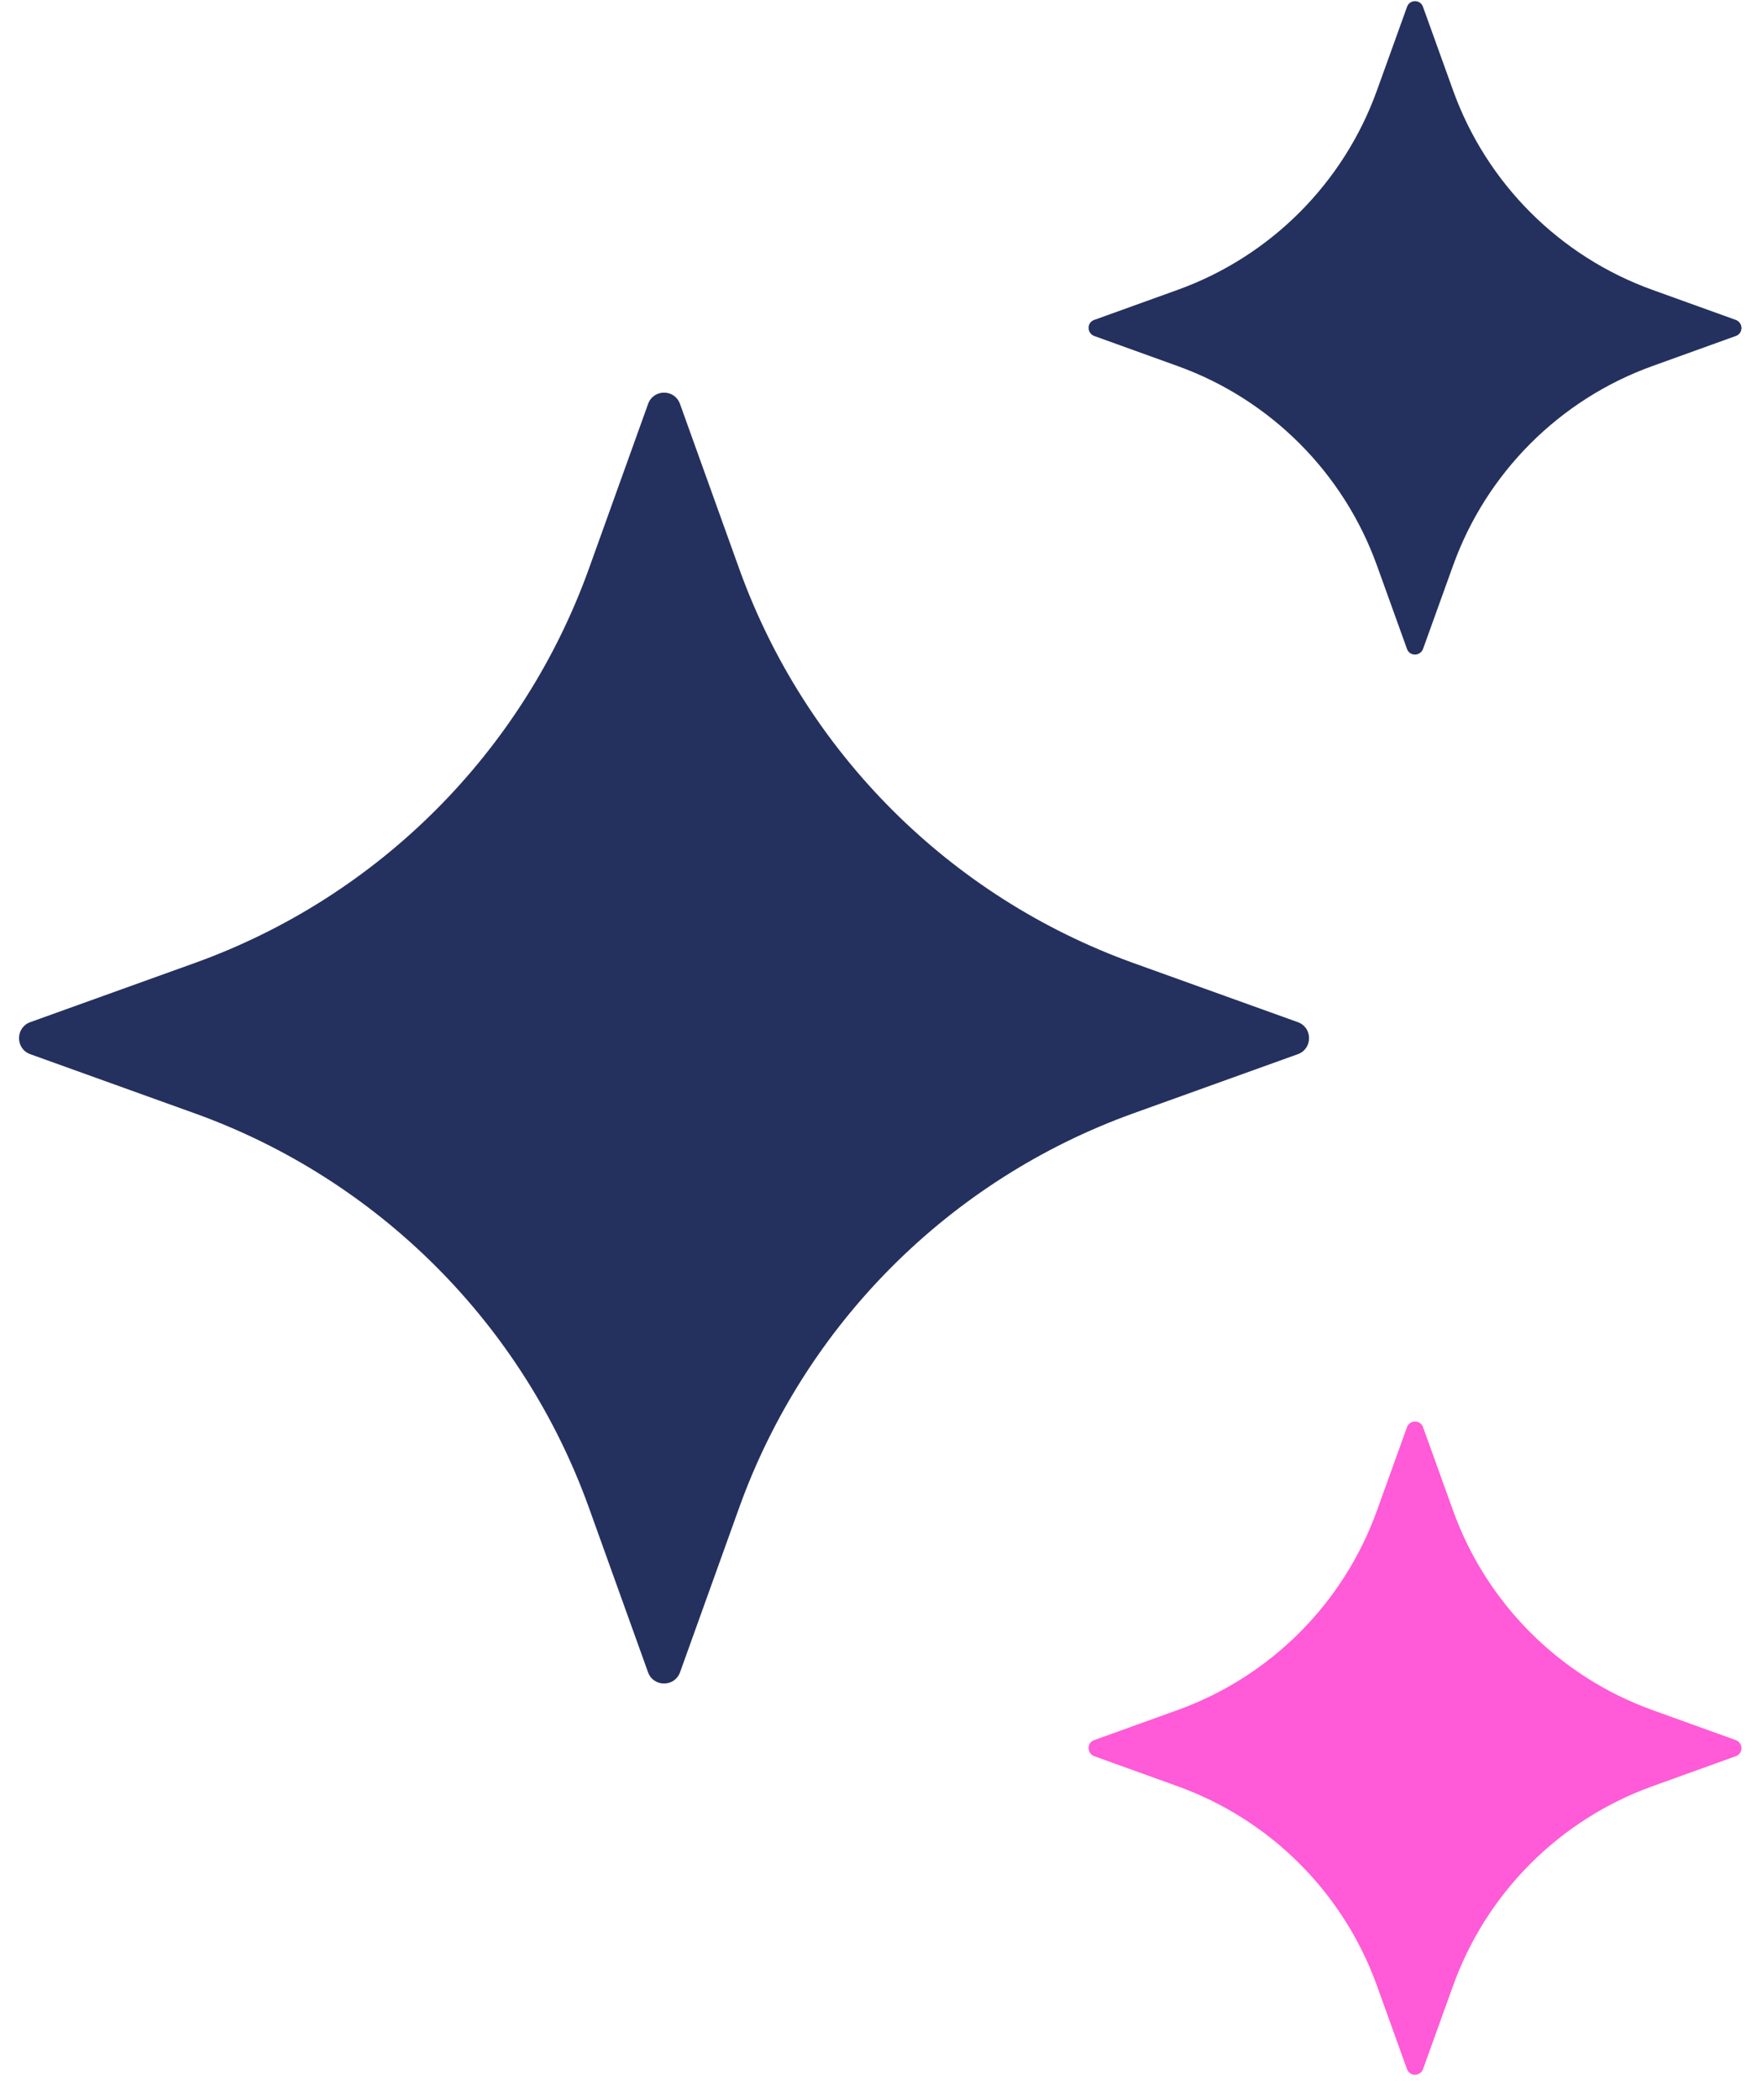 <svg width="68" height="81" viewBox="0 0 68 81" fill="none" xmlns="http://www.w3.org/2000/svg">
<path d="M26.242 15.579L28.532 21.95C31.082 29.02 36.652 34.59 43.722 37.139L50.092 39.429C50.662 39.639 50.662 40.45 50.092 40.66L43.722 42.95C36.652 45.499 31.082 51.069 28.532 58.139L26.242 64.51C26.032 65.079 25.222 65.079 25.012 64.51L22.722 58.139C20.172 51.069 14.602 45.499 7.532 42.95L1.162 40.66C0.592 40.45 0.592 39.639 1.162 39.429L7.532 37.139C14.602 34.59 20.172 29.02 22.722 21.95L25.012 15.579C25.222 14.999 26.032 14.999 26.242 15.579Z" fill="#24315E"/>
<path d="M54.919 0.27L56.079 3.49C57.369 7.07 60.189 9.89 63.769 11.18L66.989 12.34C67.279 12.45 67.279 12.86 66.989 12.96L63.769 14.12C60.189 15.41 57.369 18.23 56.079 21.81L54.919 25.03C54.809 25.32 54.399 25.32 54.299 25.03L53.139 21.81C51.849 18.23 49.029 15.41 45.449 14.12L42.229 12.96C41.939 12.85 41.939 12.44 42.229 12.34L45.449 11.18C49.029 9.89 51.849 7.07 53.139 3.49L54.299 0.27C54.399 -0.03 54.819 -0.03 54.919 0.27Z" fill="#24315E"/>
<path d="M54.919 55.05L56.079 58.27C57.369 61.849 60.189 64.669 63.769 65.96L66.989 67.12C67.279 67.23 67.279 67.639 66.989 67.74L63.769 68.9C60.189 70.189 57.369 73.01 56.079 76.59L54.919 79.809C54.809 80.1 54.399 80.1 54.299 79.809L53.139 76.59C51.849 73.01 49.029 70.189 45.449 68.9L42.229 67.74C41.939 67.629 41.939 67.219 42.229 67.12L45.449 65.96C49.029 64.669 51.849 61.849 53.139 58.27L54.299 55.05C54.399 54.76 54.819 54.76 54.919 55.05Z" fill="#FF5AD7"/>
</svg>
